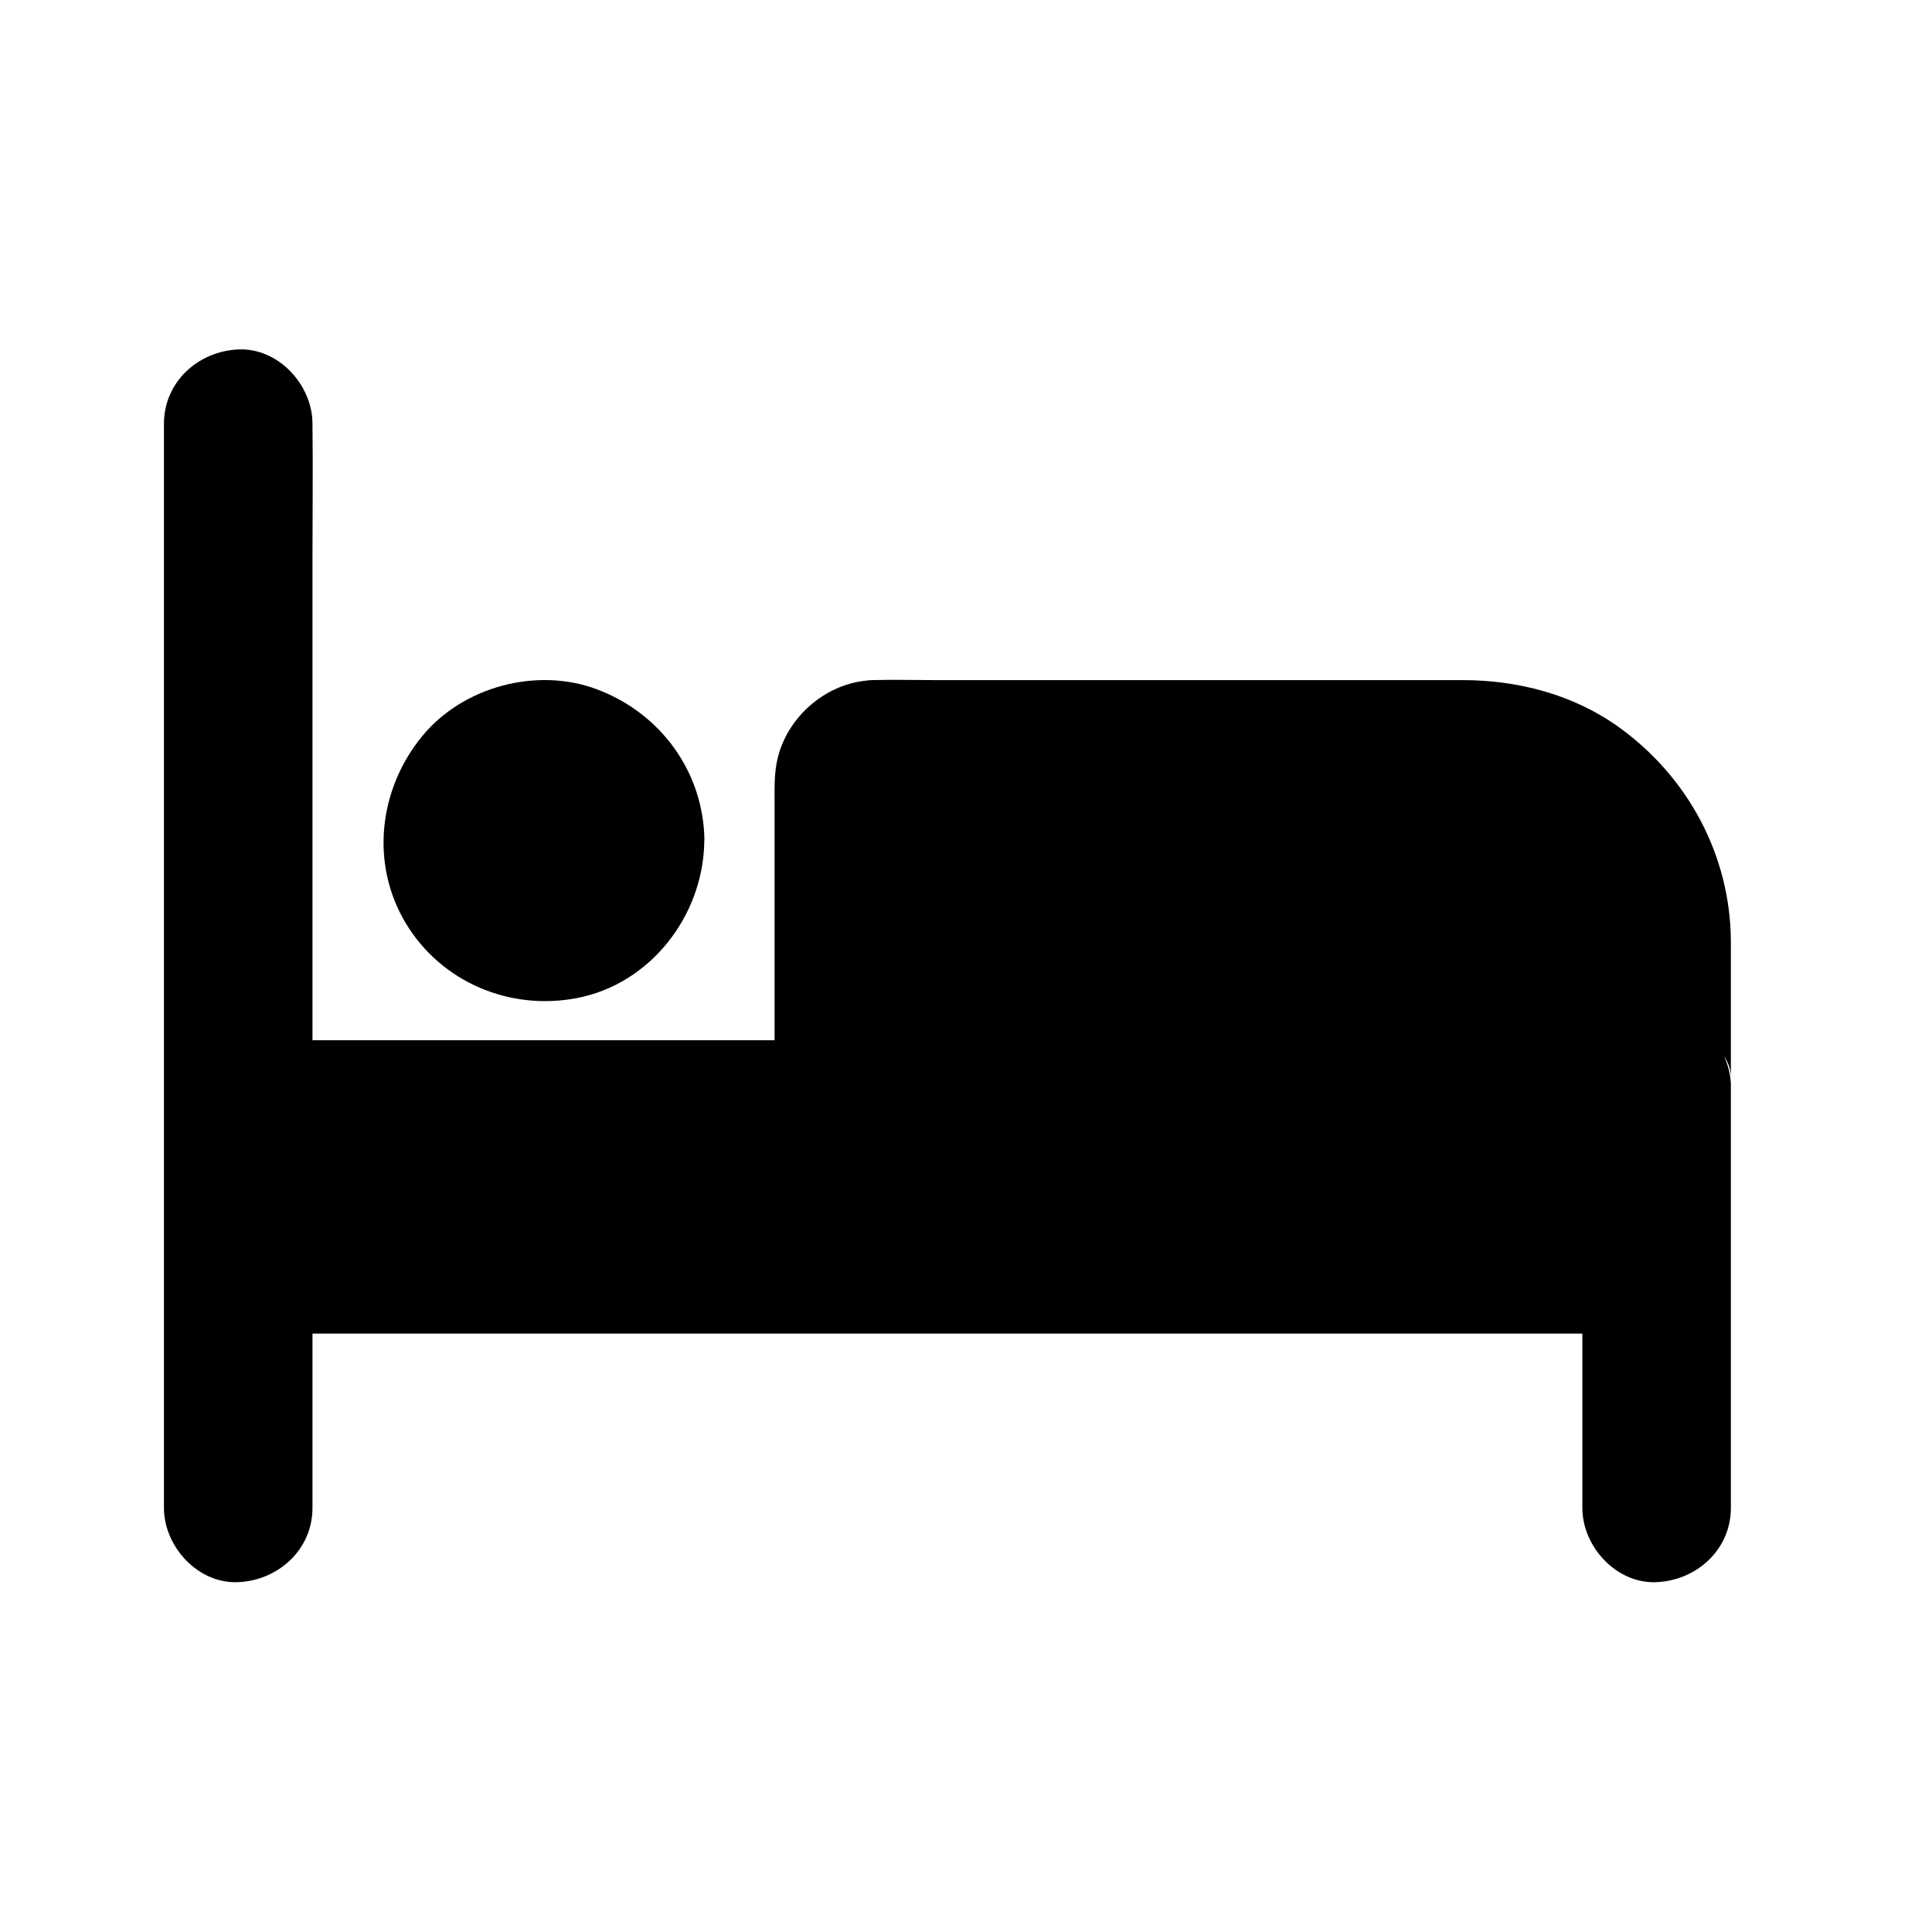 <?xml version="1.0" encoding="UTF-8"?>
<!-- Uploaded to: ICON Repo, www.iconrepo.com, Generator: ICON Repo Mixer Tools -->
<svg fill="#000000" width="800px" height="800px" version="1.1" viewBox="144 144 512 512" xmlns="http://www.w3.org/2000/svg">
 <g>
  <path d="m572.98 336.68c-12.102-8.66-26.715-12.449-41.473-12.449h-140.32c-5.312 0-10.578-0.148-15.891 0-0.59 0-1.23 0.051-1.82 0.148-10.973 1.133-20.613 9.594-23.32 20.27-1.031 4.082-0.887 8.117-0.887 12.25v62.781h-122.46v-128.02c0-11.609 0.148-23.273 0-34.883v-0.492c0-10.281-9.055-20.172-19.68-19.68-10.676 0.492-19.68 8.66-19.68 19.68v251.95 34.883 0.492c0 10.281 9.055 20.172 19.68 19.68 10.676-0.492 19.68-8.66 19.68-19.68v-46.199h336.53v46.199c0 10.281 9.055 20.172 19.68 19.68 10.676-0.492 19.68-8.66 19.68-19.68v-111.68c0-0.492 0-0.934-0.051-1.426-0.195-2.262-0.789-4.527-1.77-6.594 1.133 1.625 1.82 3.543 1.82 5.609v-36.164c-0.145-22.68-11.363-43.492-29.715-56.676z"/>
  <path d="m330.68 366.64c-0.246-18.105-11.609-33.605-28.438-39.949-15.941-6.004-35.621-0.738-46.395 12.449-11.465 13.973-13.777 33.75-4.328 49.496 9.398 15.645 27.551 23.273 45.312 19.875 19.434-3.691 33.359-21.648 33.801-41.082v-0.492-0.098c-0.004-0.102 0.047-0.148 0.047-0.199z"/>
 </g>
</svg>